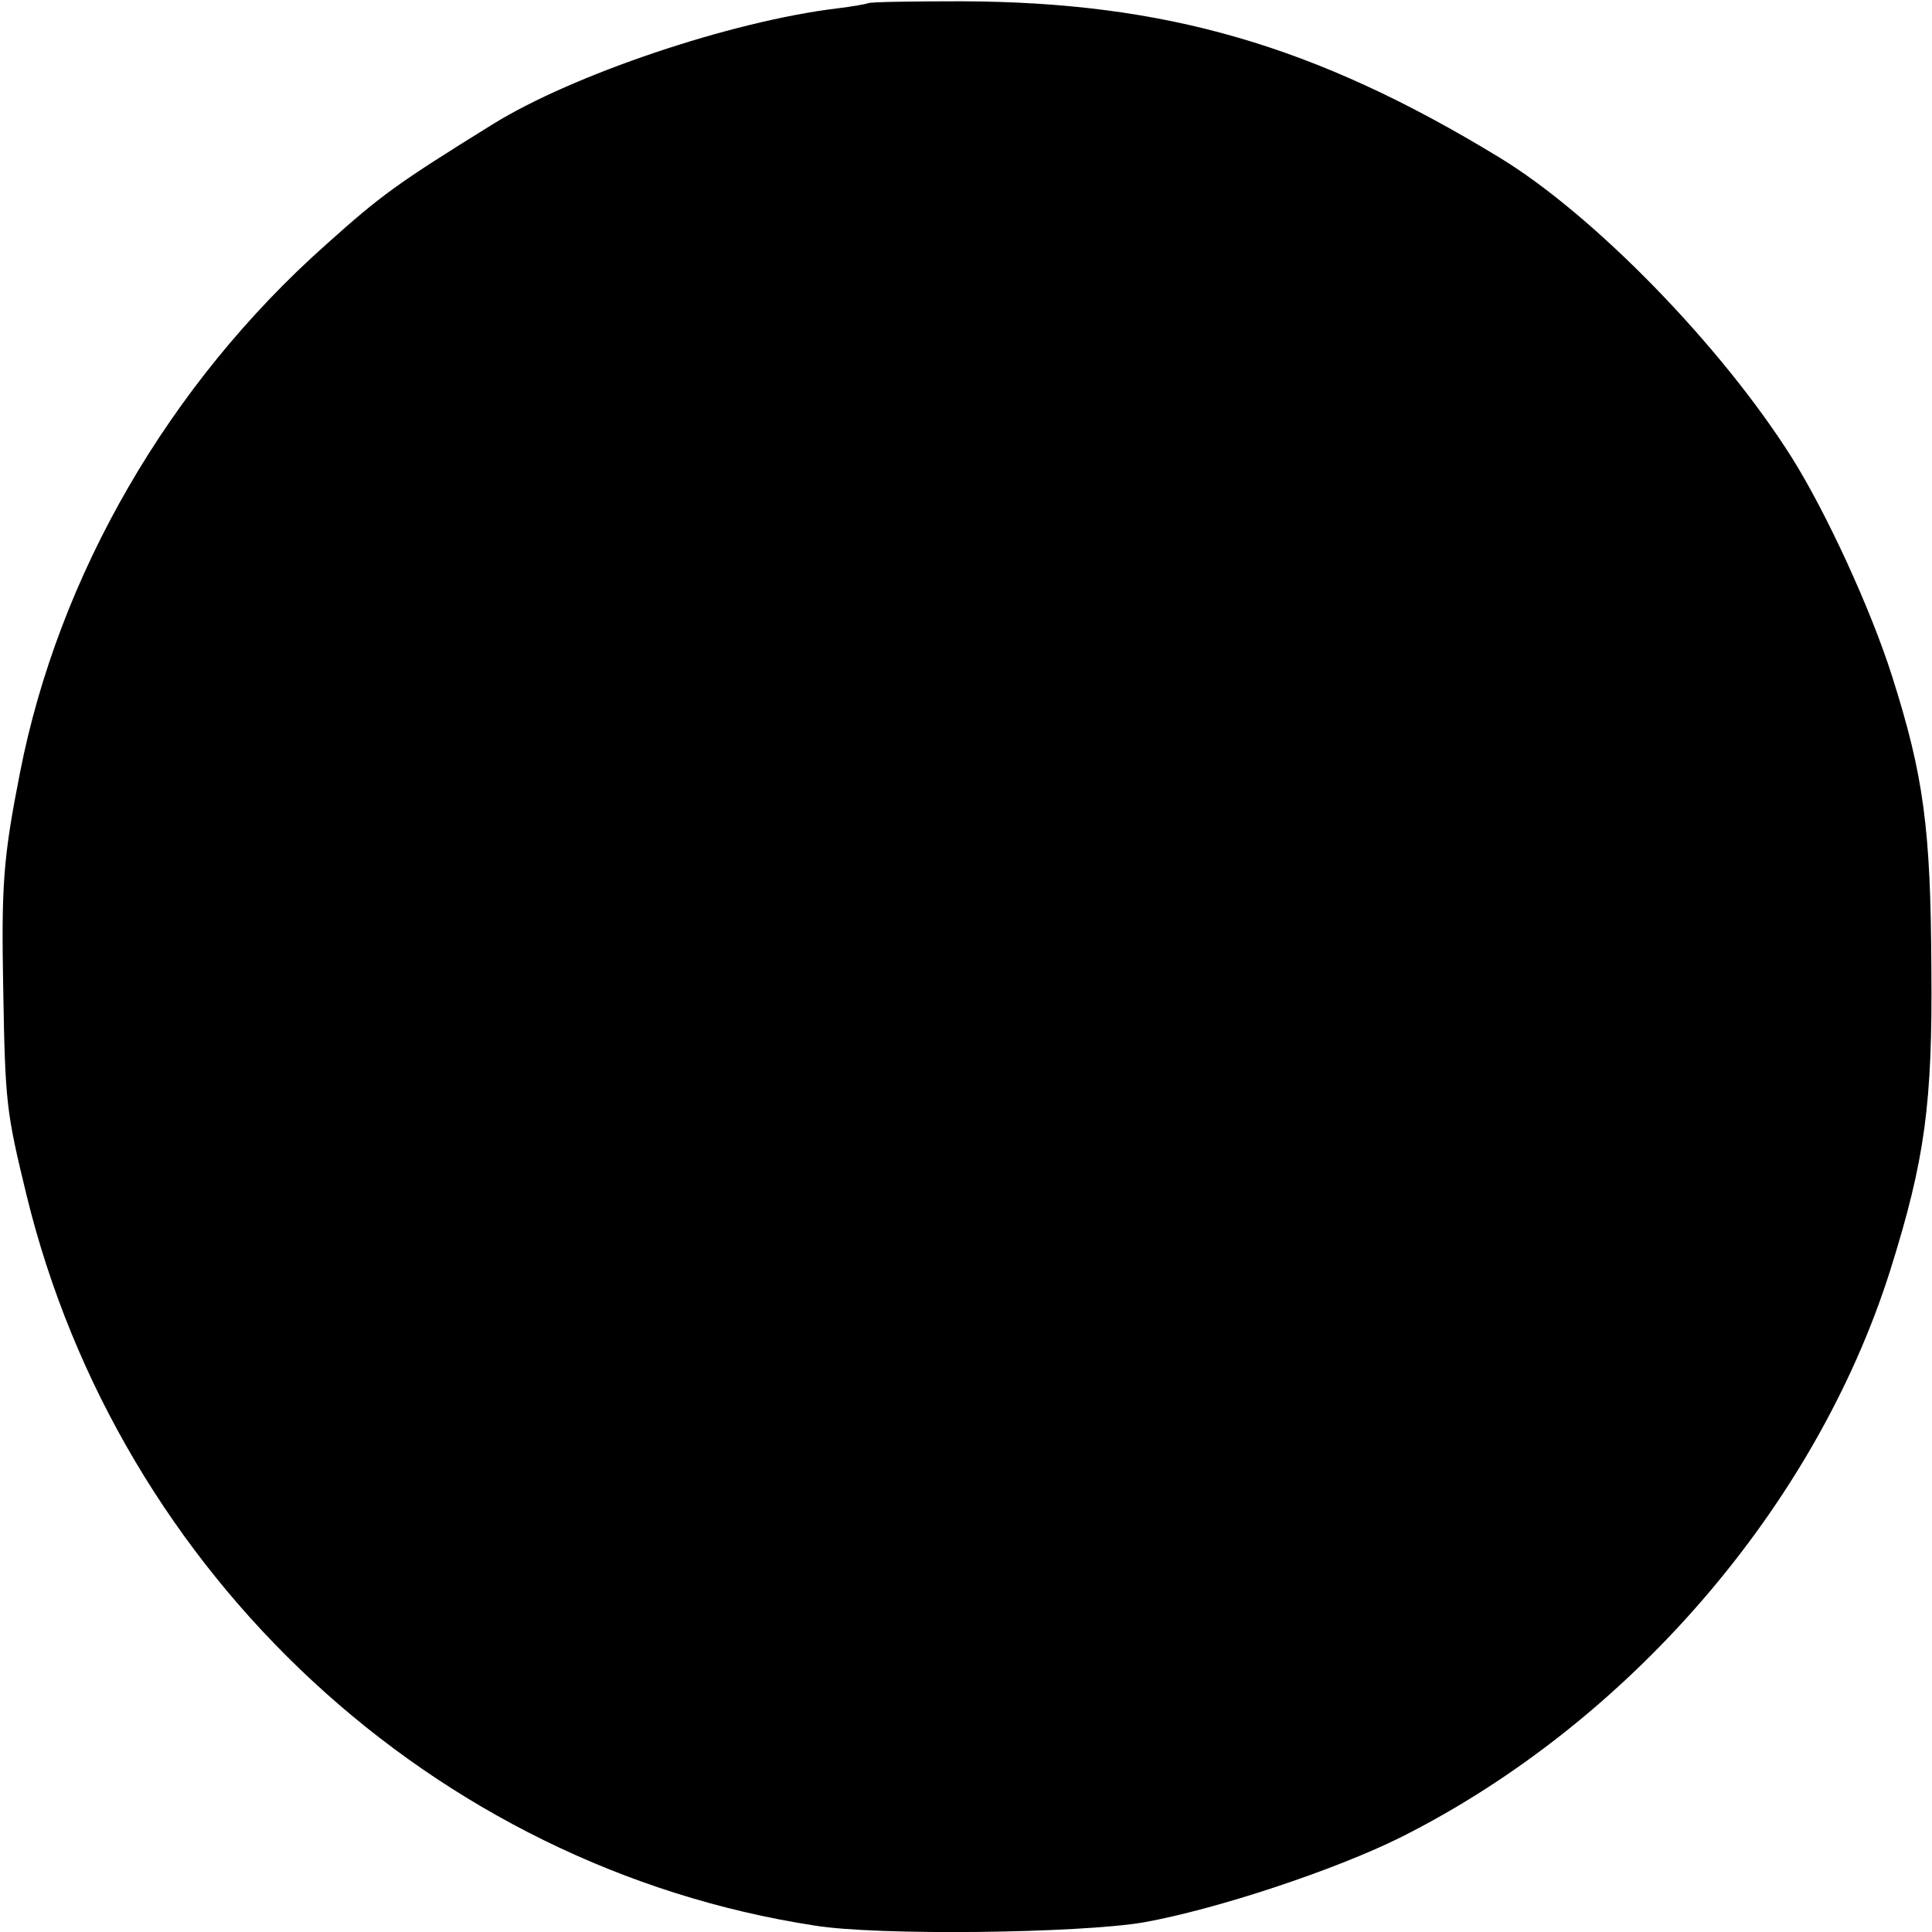 <?xml version="1.0" standalone="no"?>
<!DOCTYPE svg PUBLIC "-//W3C//DTD SVG 20010904//EN"
 "http://www.w3.org/TR/2001/REC-SVG-20010904/DTD/svg10.dtd">
<svg version="1.0" xmlns="http://www.w3.org/2000/svg"
 width="300pt" height="300pt" viewBox="0 0 300 300"
 preserveAspectRatio="xMidYMid meet">
<g transform="translate(0,300) scale(0.1,-0.1)"
fill="#000000" stroke="none">
<path d="M1348 2995 c-2 -1 -23 -5 -48 -8 -165 -20 -411 -103 -535 -180 -150
-93 -173 -110 -259 -187 -244 -217 -415 -513 -475 -820 -26 -132 -29 -174 -26
-335 3 -179 5 -192 36 -320 144 -591 632 -1044 1224 -1135 98 -16 411 -12 511
5 112 20 297 81 401 133 353 178 642 513 758 879 54 172 66 259 64 471 -1 216
-12 298 -61 452 -33 104 -102 254 -156 340 -110 174 -307 376 -453 465 -287
175 -520 242 -836 243 -78 0 -143 -1 -145 -3z"/>
</g>
</svg>

